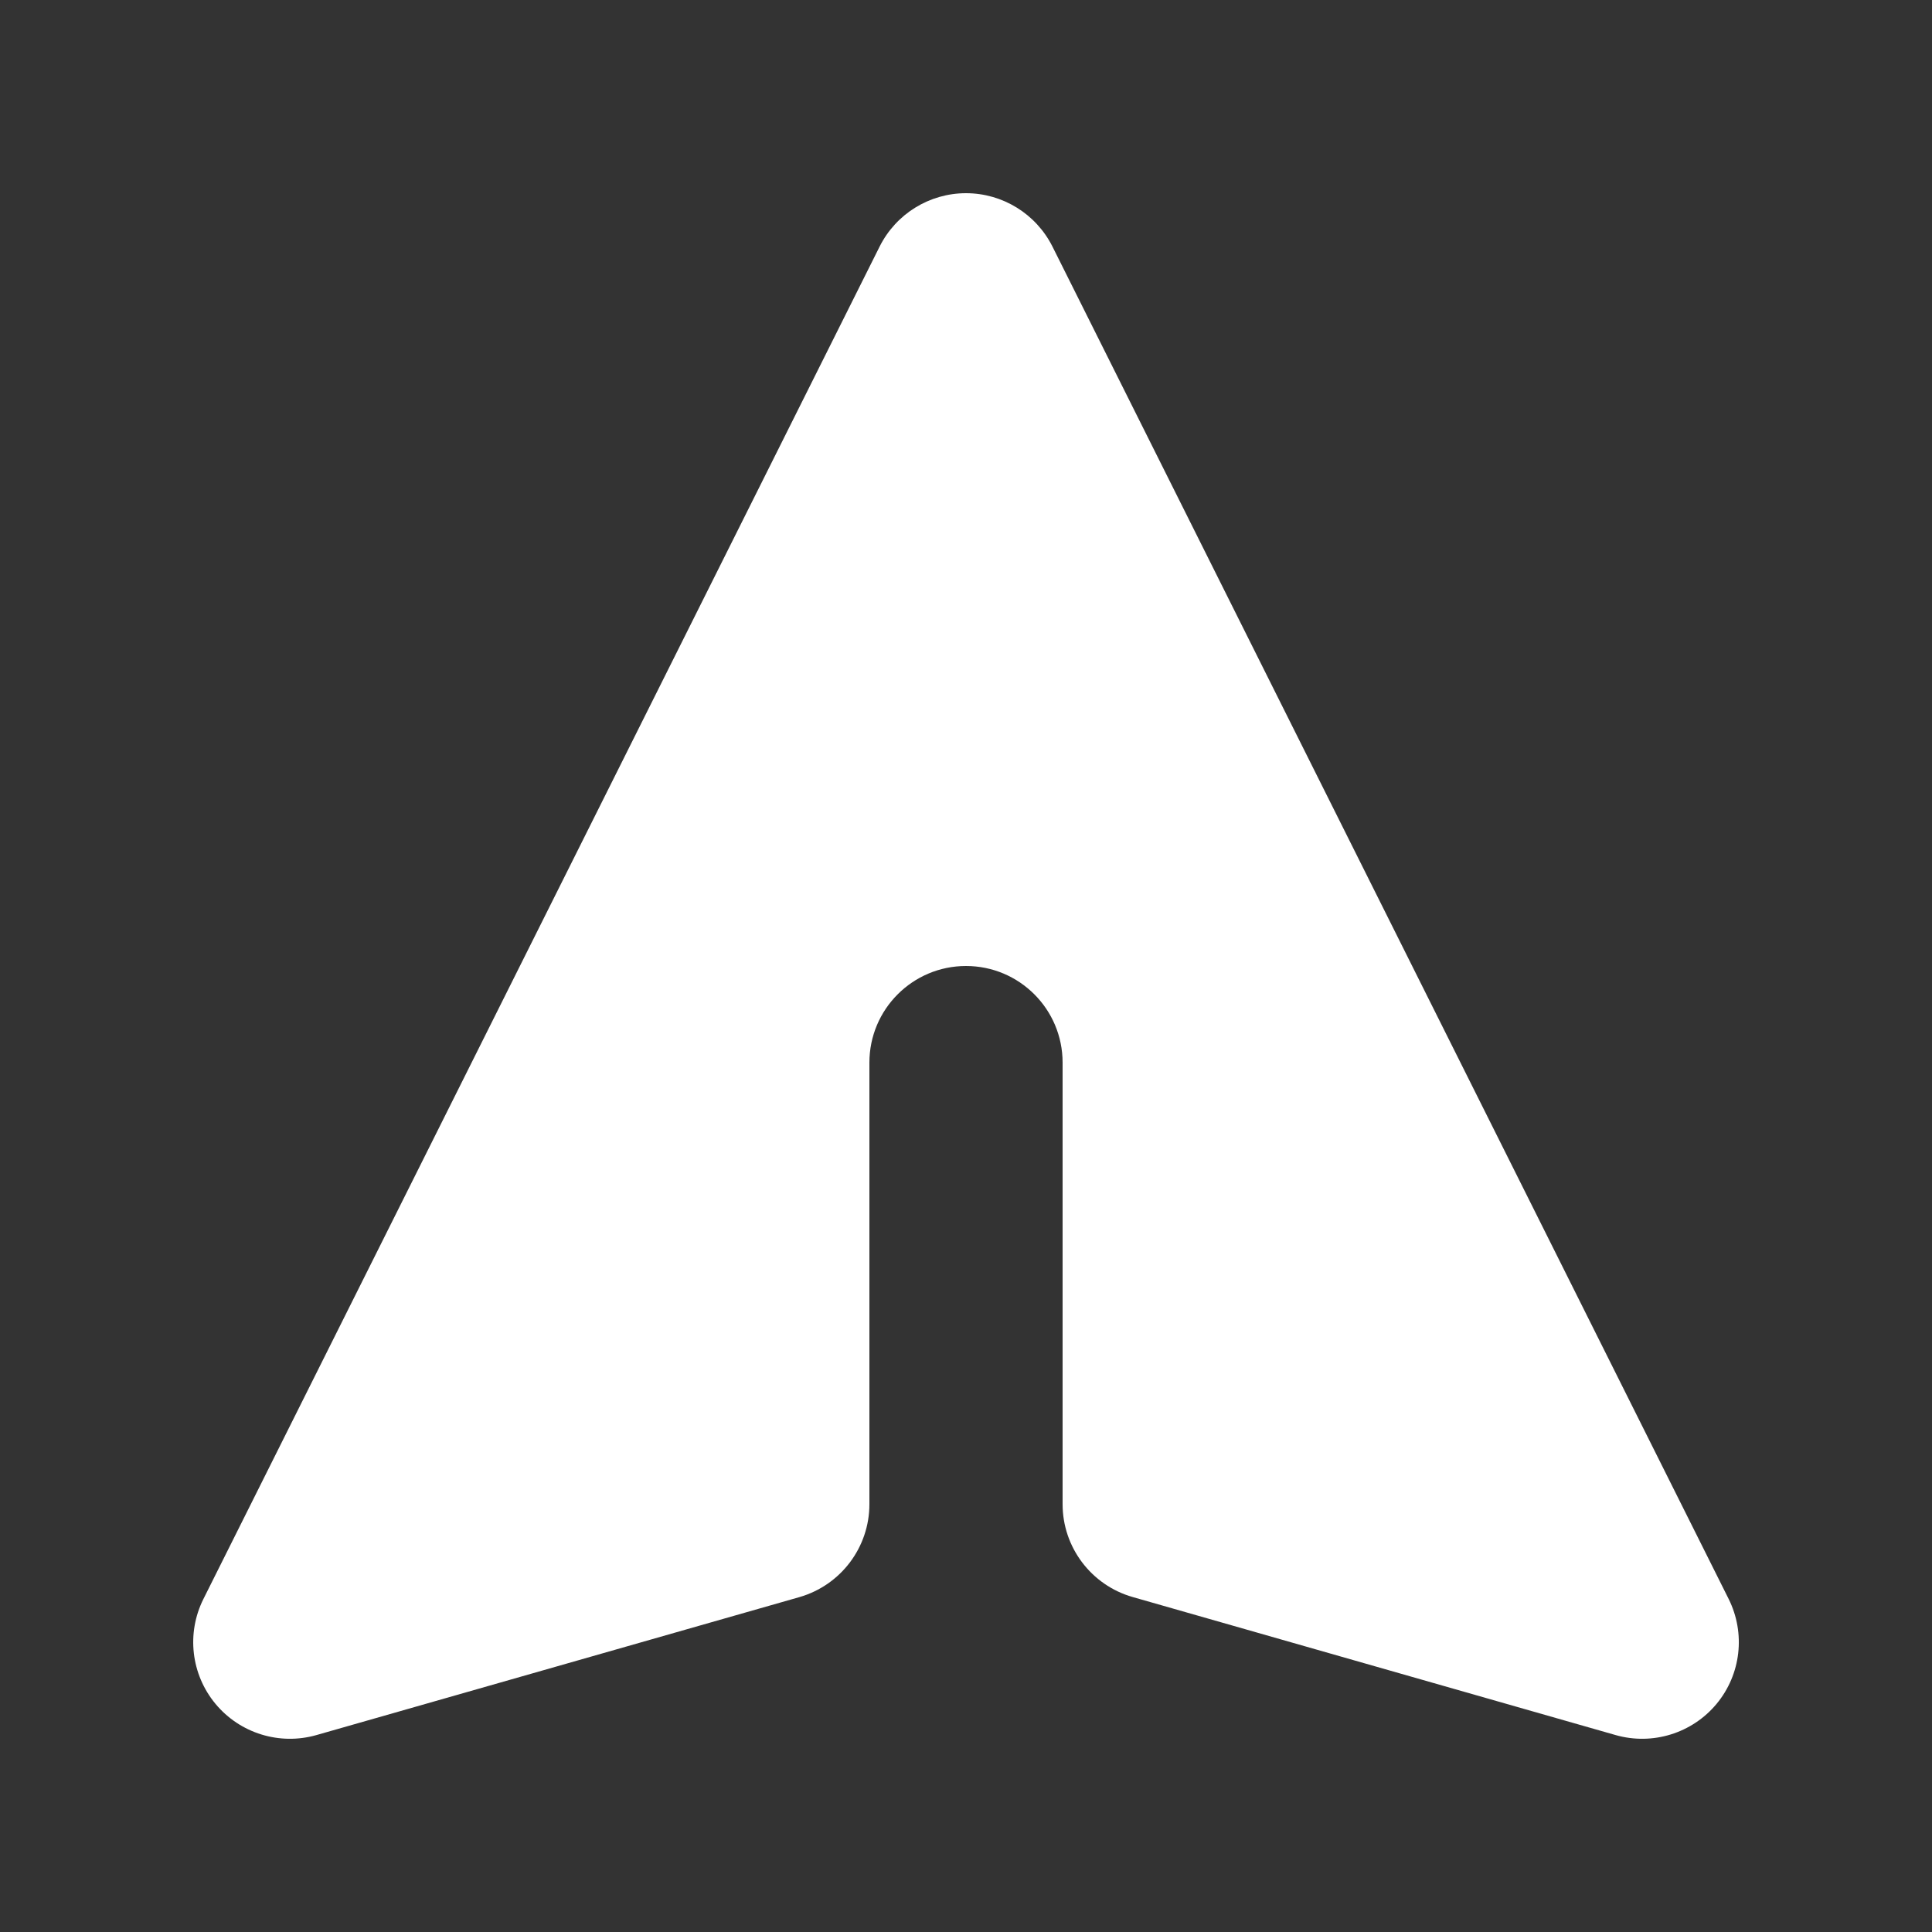 <svg width="24" height="24" viewBox="0 0 24 24" fill="none" xmlns="http://www.w3.org/2000/svg">
<rect x="0" y="0" width="24" height="24" fill="#333333" stroke="none"/>
<path d="M13.074 3.063C12.87 2.657 12.455 2.4 12 2.4C11.546 2.4 11.13 2.657 10.927 3.063L2.527 19.863C2.314 20.289 2.373 20.8 2.677 21.166C2.981 21.532 3.473 21.684 3.93 21.554L9.93 19.84C10.445 19.692 10.8 19.221 10.8 18.686V13.2C10.8 12.537 11.338 12 12 12C12.663 12 13.2 12.537 13.2 13.2V18.686C13.2 19.221 13.556 19.692 14.071 19.839L20.071 21.554C20.528 21.684 21.02 21.532 21.324 21.166C21.628 20.8 21.686 20.289 21.474 19.863L13.074 3.063Z" fill="white"/>
</svg>
